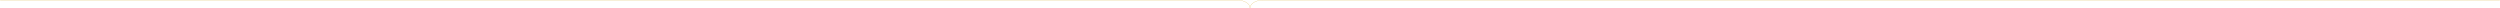 <svg width="14137" height="45" viewBox="0 0 14137 45" fill="none" xmlns="http://www.w3.org/2000/svg">
<path d="M7136.15 1.417L14136.2 1.42" stroke="#D5A821"/>
<path d="M7000.75 1.414L0.754 1.417" stroke="#D5A821"/>
<path fill-rule="evenodd" clip-rule="evenodd" d="M7136.9 2C7118.31 2.017 7101.52 6.882 7089.4 14.687C7077.29 22.492 7069.96 33.148 7069.92 44.77H7068.92C7069 20.609 7099.4 1.034 7136.9 1V2Z" fill="#D5A821"/>
<path fill-rule="evenodd" clip-rule="evenodd" d="M7000.76 2C7019.35 2.017 7036.14 6.882 7048.26 14.687C7060.37 22.492 7067.7 33.148 7067.74 44.77H7068.74C7068.66 20.609 7038.26 1.034 7000.76 1V2Z" fill="#D5A821"/>
</svg>
